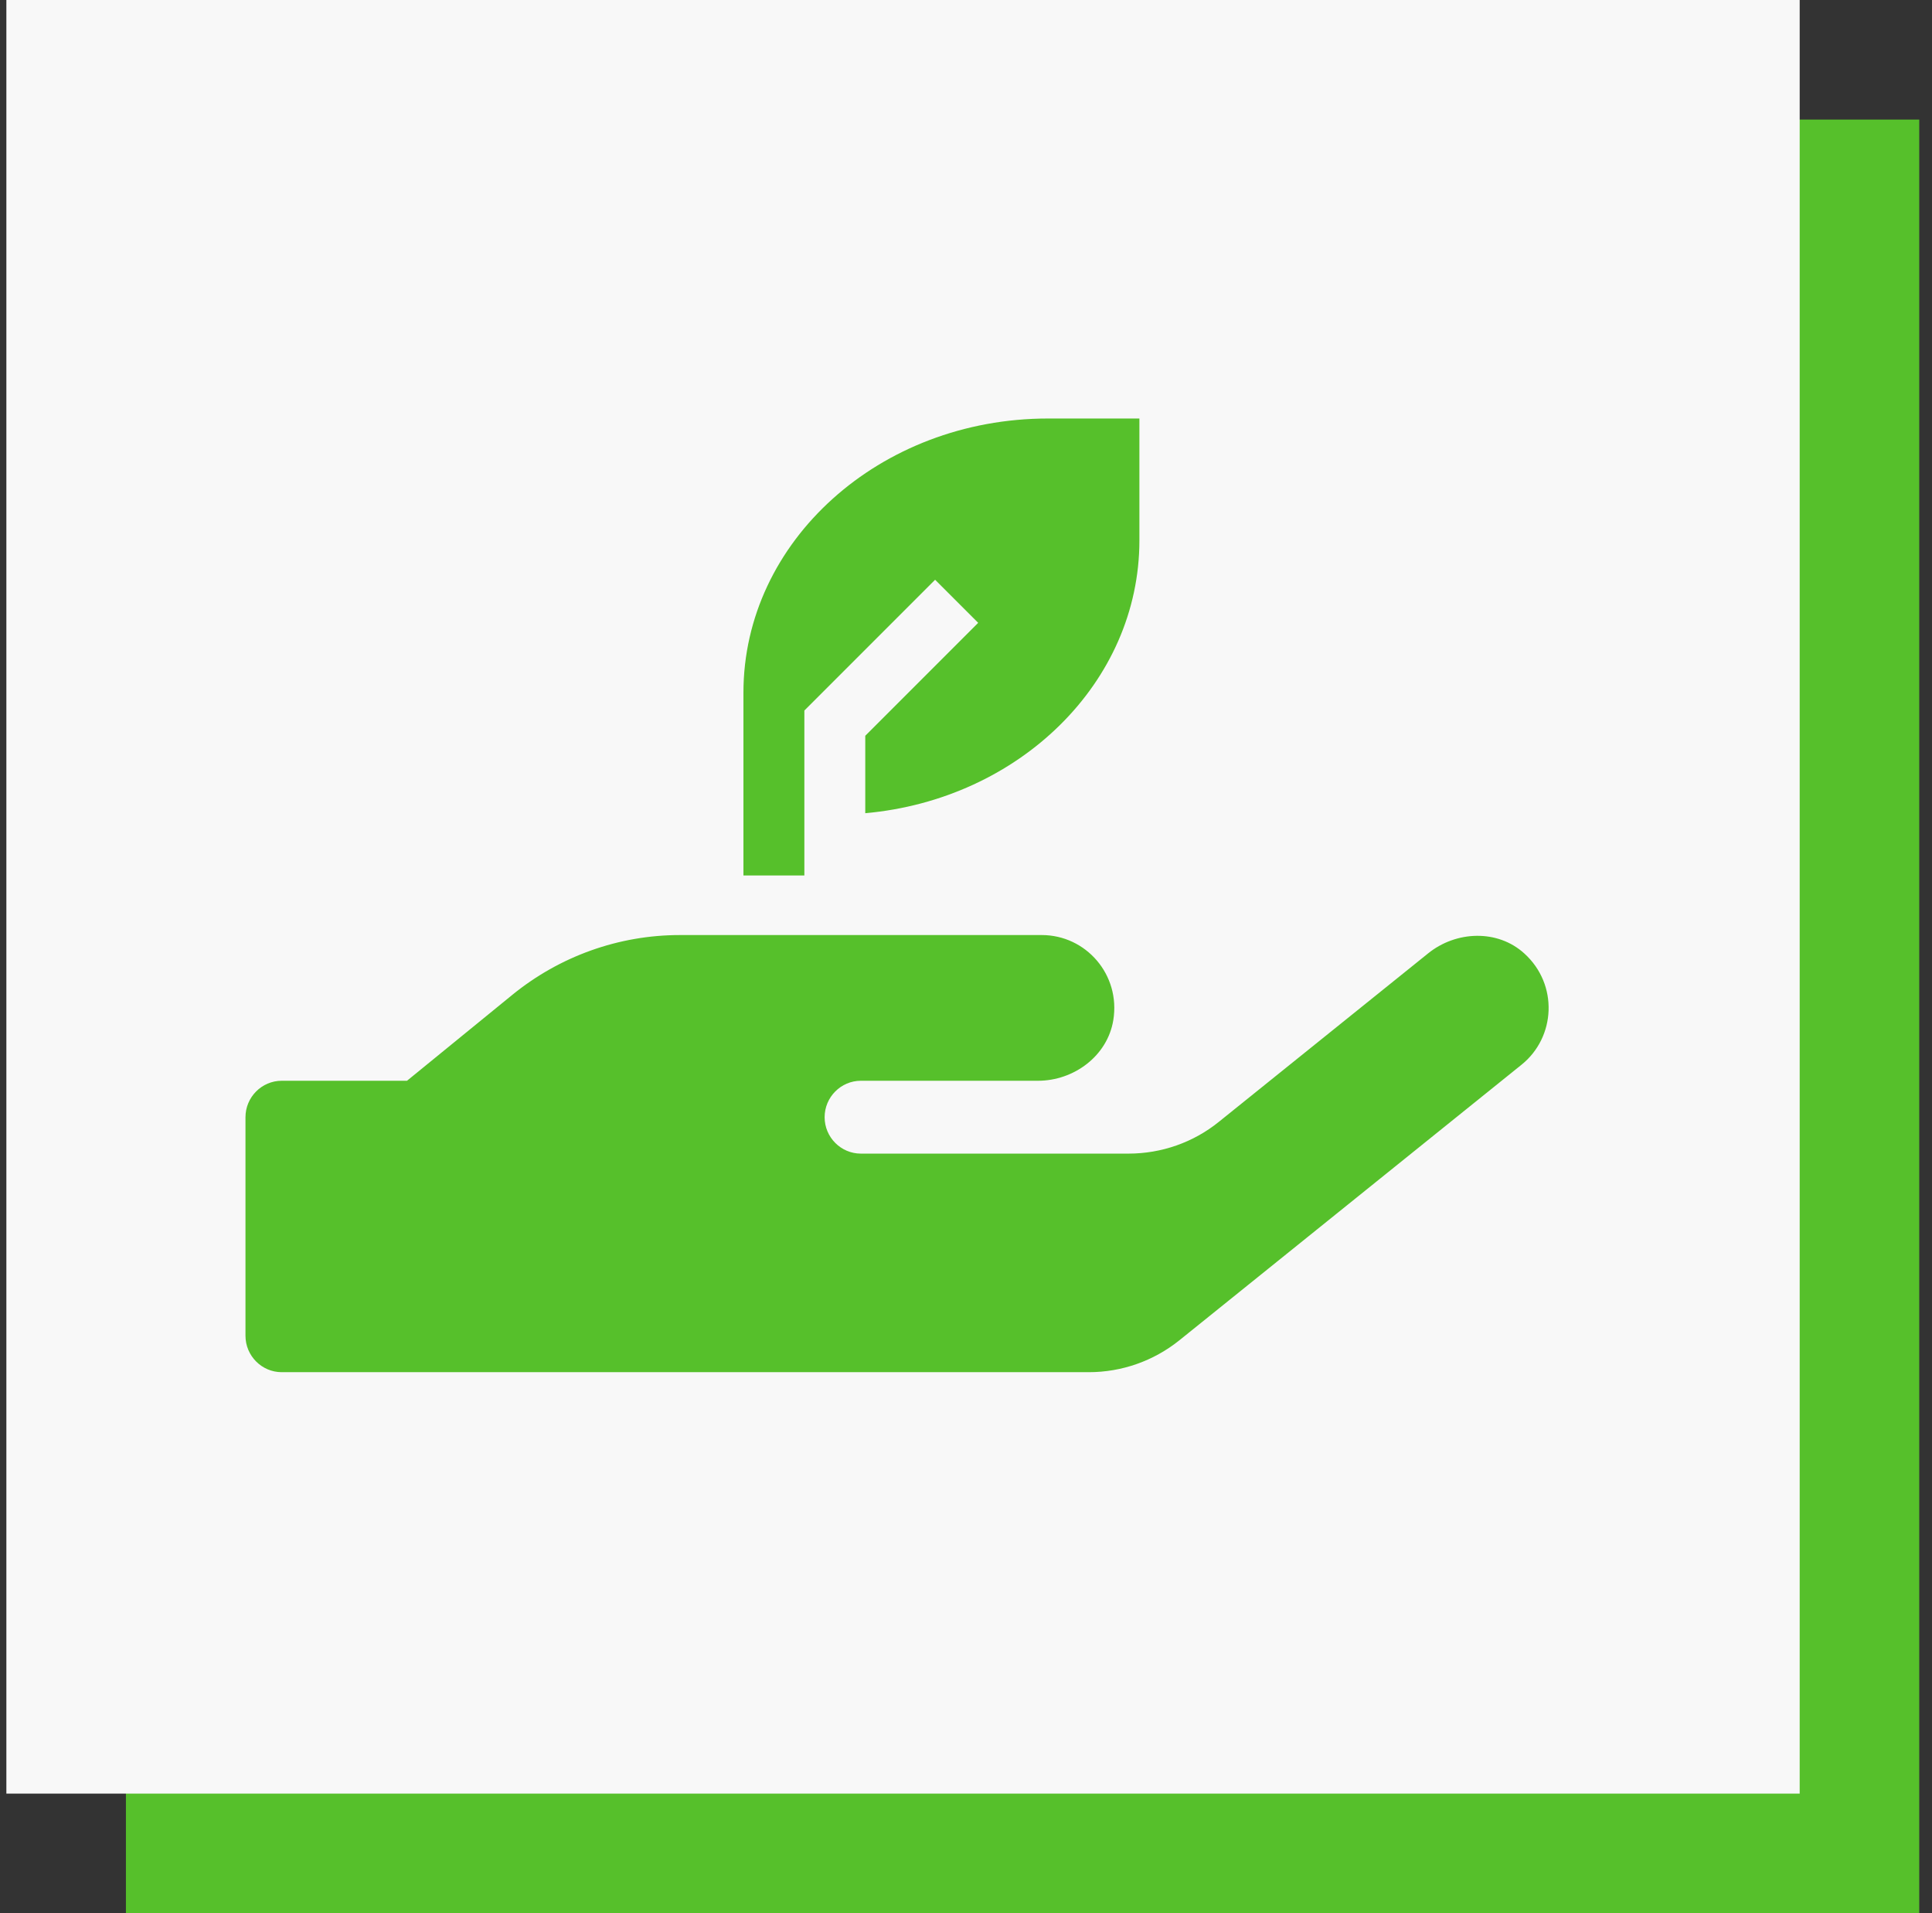 <svg width="101" height="100" viewBox="0 0 101 100" fill="none" xmlns="http://www.w3.org/2000/svg">
<rect x="0" y="0" width="101" height="100" fill="#333333" stroke="none"/>
<rect x="6.583" y="6.25" width="93.75" height="93.75" fill="#56C02B"/>
<rect x="0.333" width="93.75" height="93.75" fill="#F8F8F8"/>
<path d="M79.689 49.838C78.293 48.565 76.117 48.648 74.651 49.838L63.723 58.633C62.387 59.715 60.719 60.298 58.992 60.298H45.002C43.961 60.298 43.109 59.442 43.109 58.395C43.109 57.347 43.961 56.49 45.002 56.49H54.262C56.142 56.49 57.893 55.193 58.2 53.325C58.59 50.945 56.769 48.874 54.463 48.874H35.54C32.347 48.874 29.26 49.981 26.777 52.004L21.277 56.49H14.726C13.685 56.49 12.833 57.347 12.833 58.395V69.818C12.833 70.866 13.685 71.722 14.726 71.722H56.923C58.638 71.722 60.305 71.139 61.654 70.056L79.535 55.657C81.333 54.218 81.475 51.457 79.689 49.838Z" fill="#56C02B"/>
<path d="M54.788 21.875C45.994 21.875 38.865 28.291 38.865 36.206V45.76H42.05V37.139L48.885 30.303L51.137 32.555L45.234 38.458V42.505C53.281 41.786 59.565 35.676 59.565 28.244V21.875H54.788Z" fill="#56C02B"/>
</svg>

